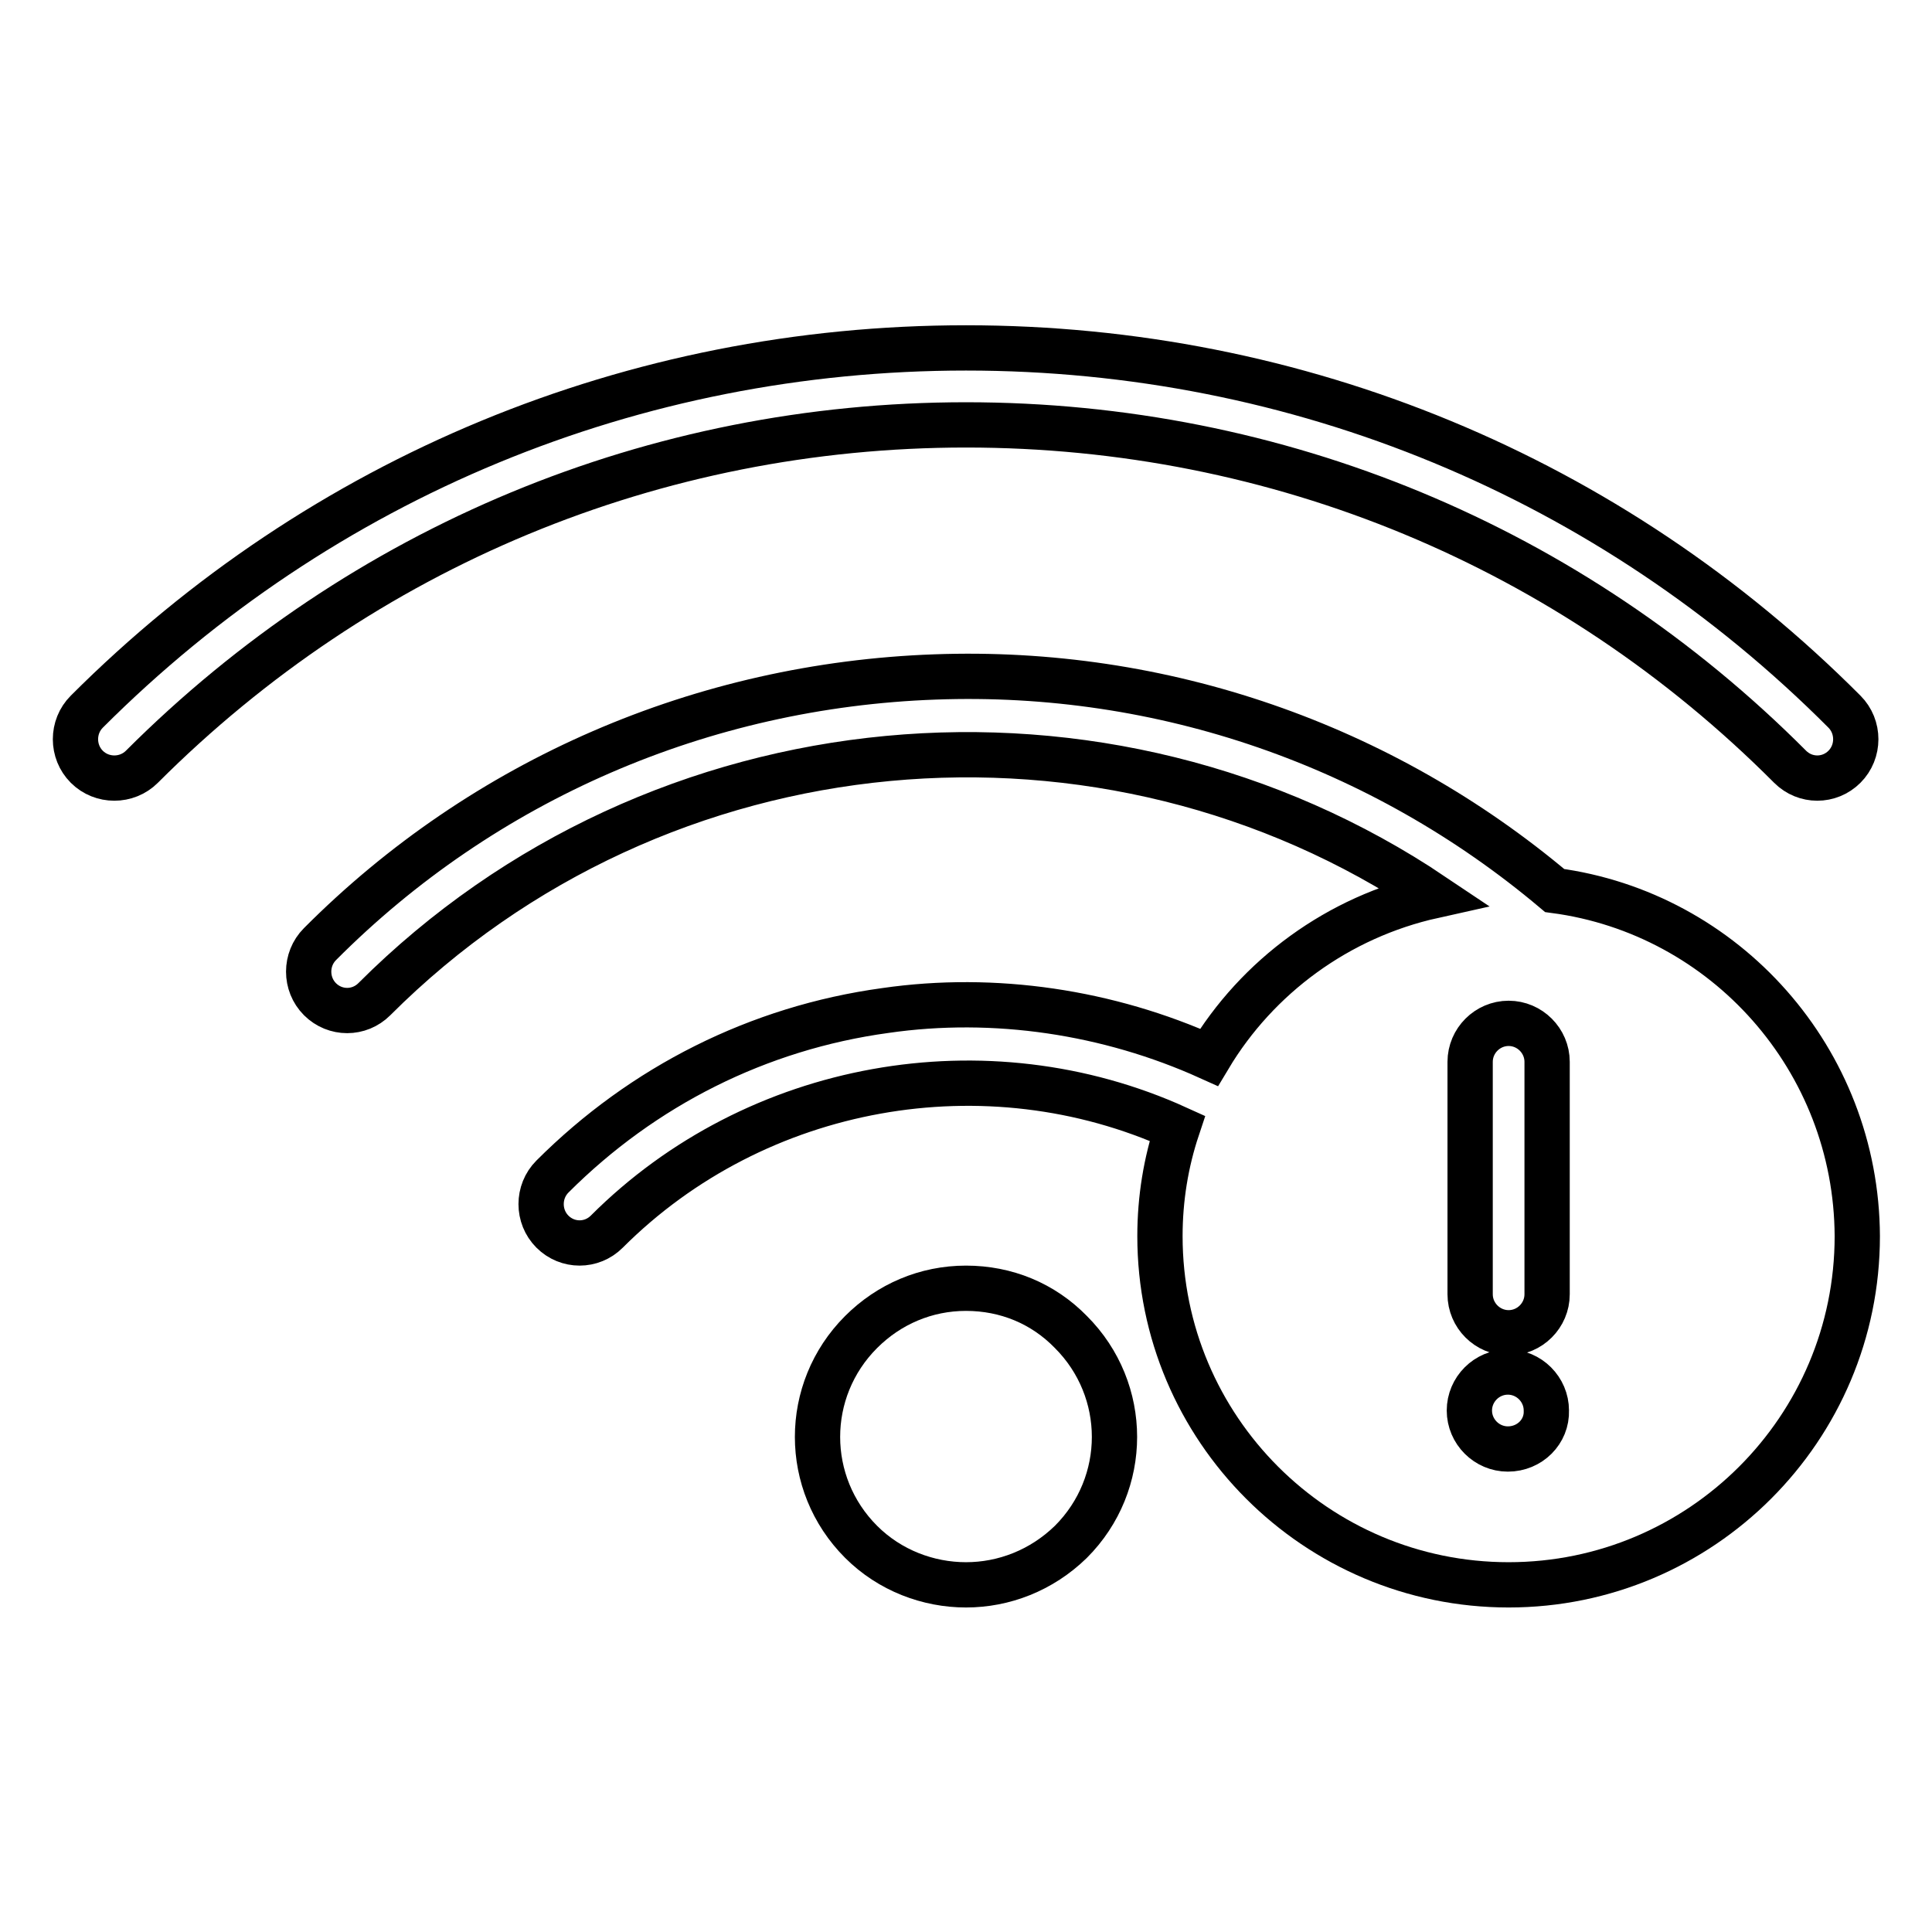 <?xml version="1.0" encoding="utf-8"?>
<!-- Svg Vector Icons : http://www.onlinewebfonts.com/icon -->
<!DOCTYPE svg PUBLIC "-//W3C//DTD SVG 1.1//EN" "http://www.w3.org/Graphics/SVG/1.1/DTD/svg11.dtd">
<svg version="1.1" xmlns="http://www.w3.org/2000/svg" xmlns:xlink="http://www.w3.org/1999/xlink" x="0px" y="0px" viewBox="0 0 256 256" enable-background="new 0 0 256 256" xml:space="preserve">
<g> <path stroke-width="6" fill-opacity="0" stroke="#000000"  d="M237.2,101.6c1,1,2.3,1.5,3.6,1.5c1.3,0,2.6-0.5,3.6-1.5c2-2,2-5.3,0-7.3C213.4,63.2,172,46.1,128,46.1 S42.6,63.2,11.5,94.3c-2,2-2,5.3,0,7.3c2,2,5.3,2,7.3,0c29.2-29.2,68-45.3,109.2-45.3C169.3,56.3,208.1,72.4,237.2,101.6z  M128,170.7c-5.3,0-10.2,2.1-13.9,5.8c-7.7,7.7-7.7,20.1,0,27.8c3.8,3.8,8.9,5.7,13.9,5.7c5,0,10-1.9,13.9-5.7 c7.7-7.7,7.7-20.1,0-27.8C138.2,172.7,133.3,170.7,128,170.7z"/> <path stroke-width="6" fill-opacity="0" stroke="#000000"  d="M206,118c-22.9-19.3-52-29.4-82.1-28.3c-30.8,1.1-59.8,13.6-81.5,35.4c-2,2-2,5.3,0,7.3 c1,1,2.3,1.5,3.6,1.5s2.6-0.5,3.6-1.5c37.7-37.7,97-42.8,140.3-13.7c-12.6,2.8-23.3,10.7-29.7,21.4c-13.3-6-28.4-8.3-42.9-6.2 c-16.8,2.3-32.1,10-44.1,22c-2,2-2,5.3,0,7.3c1,1,2.3,1.5,3.6,1.5c1.3,0,2.6-0.5,3.6-1.5c19.8-19.8,50.3-25.2,75.6-13.7 c-1.5,4.5-2.3,9.3-2.3,14.3c0,25.5,20.7,46.2,46.2,46.2c25.5,0,46.2-20.7,46.2-46.2C246,140.4,228.6,121,206,118z M199.8,192 c-2.8,0-5.1-2.3-5.1-5.1c0-2.8,2.3-5.1,5.1-5.1c2.8,0,5.1,2.3,5.1,5.1C205,189.7,202.7,192,199.8,192z M205,171.5 c0,2.8-2.3,5.1-5.1,5.1s-5.1-2.3-5.1-5.1v-30.8c0-2.8,2.3-5.1,5.1-5.1s5.1,2.3,5.1,5.1V171.5z"/></g>
</svg>